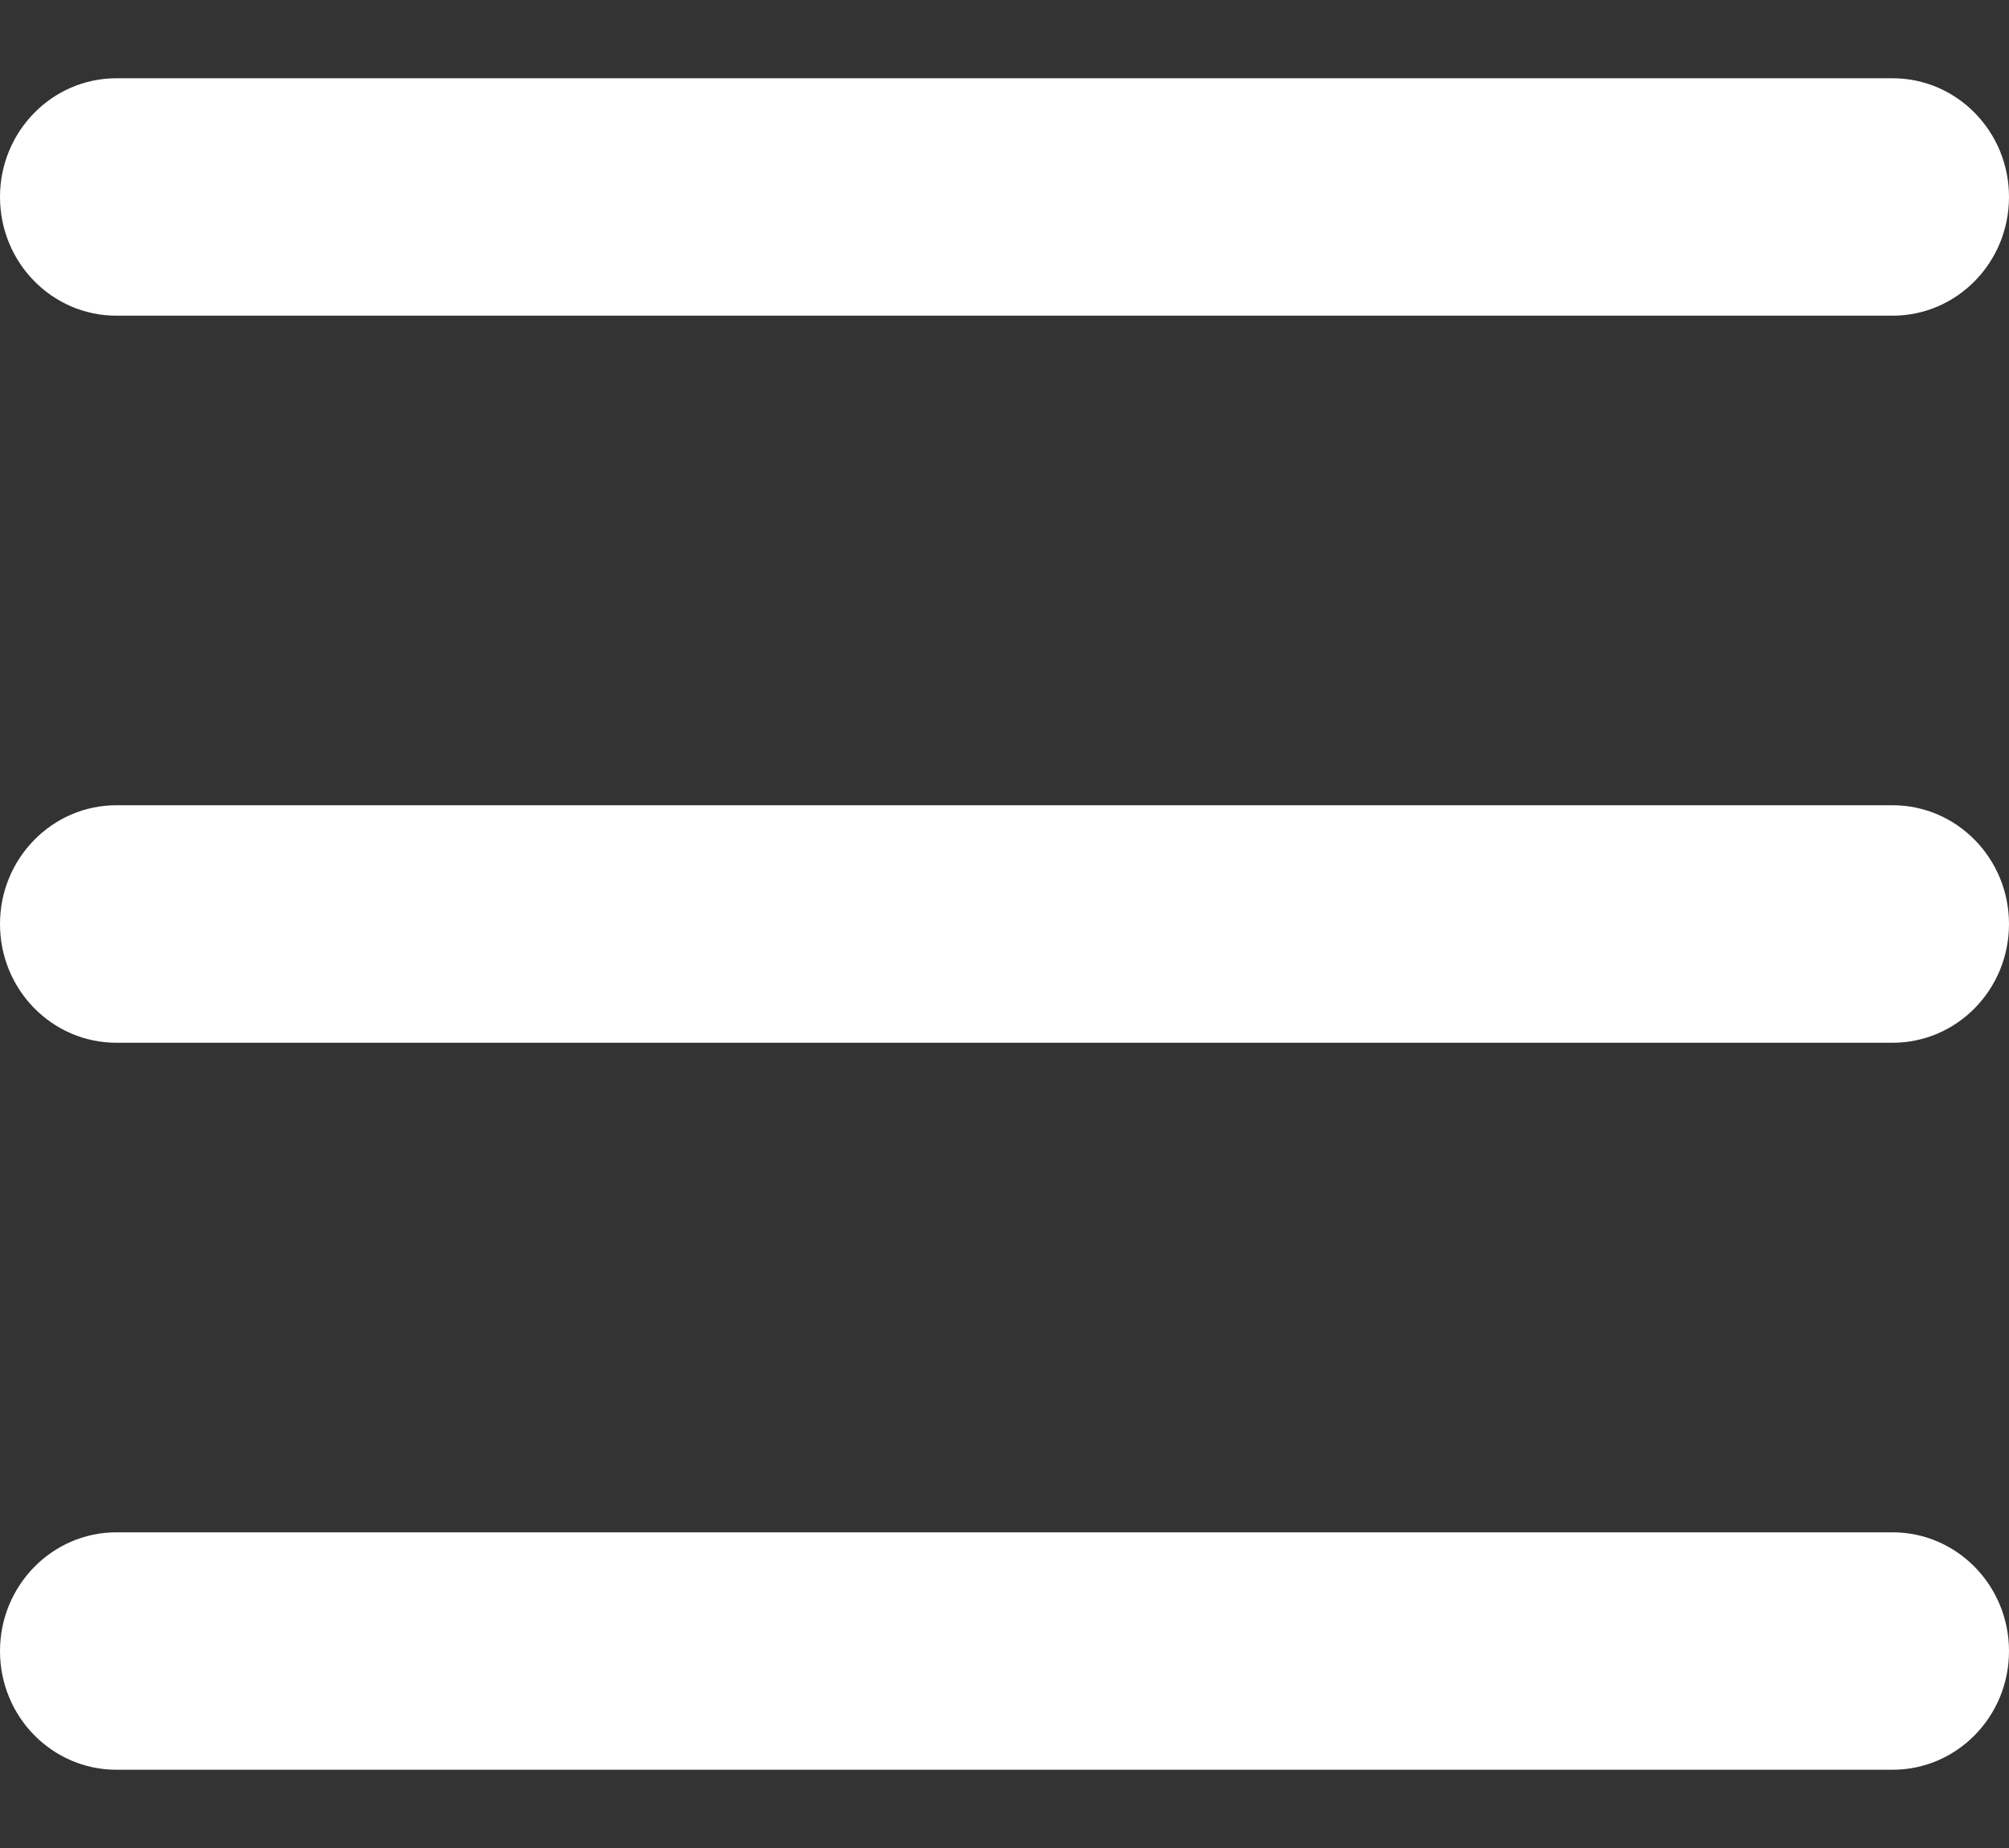 <svg width="25" height="23" viewBox="0 0 25 23" fill="none" xmlns="http://www.w3.org/2000/svg">
<rect x="0" y="0" width="25" height="23" fill="#333333" stroke="none"/>
<path d="M1.449 3.929H23.551C24.352 3.929 25 3.268 25 2.451C25 1.636 24.352 0.974 23.551 0.974H1.449C0.649 0.974 0 1.636 0 2.451C0 3.269 0.649 3.929 1.449 3.929ZM23.551 10.022H1.449C0.649 10.022 0 10.685 0 11.5C0 12.318 0.649 12.978 1.449 12.978H23.551C24.352 12.978 25 12.317 25 11.5C25 10.685 24.352 10.022 23.551 10.022ZM23.551 19.071H1.449C0.649 19.071 0 19.734 0 20.549C0 21.366 0.649 22.026 1.449 22.026H23.551C24.352 22.026 25 21.365 25 20.549C25 19.734 24.352 19.071 23.551 19.071Z" fill="white"/>
</svg>
